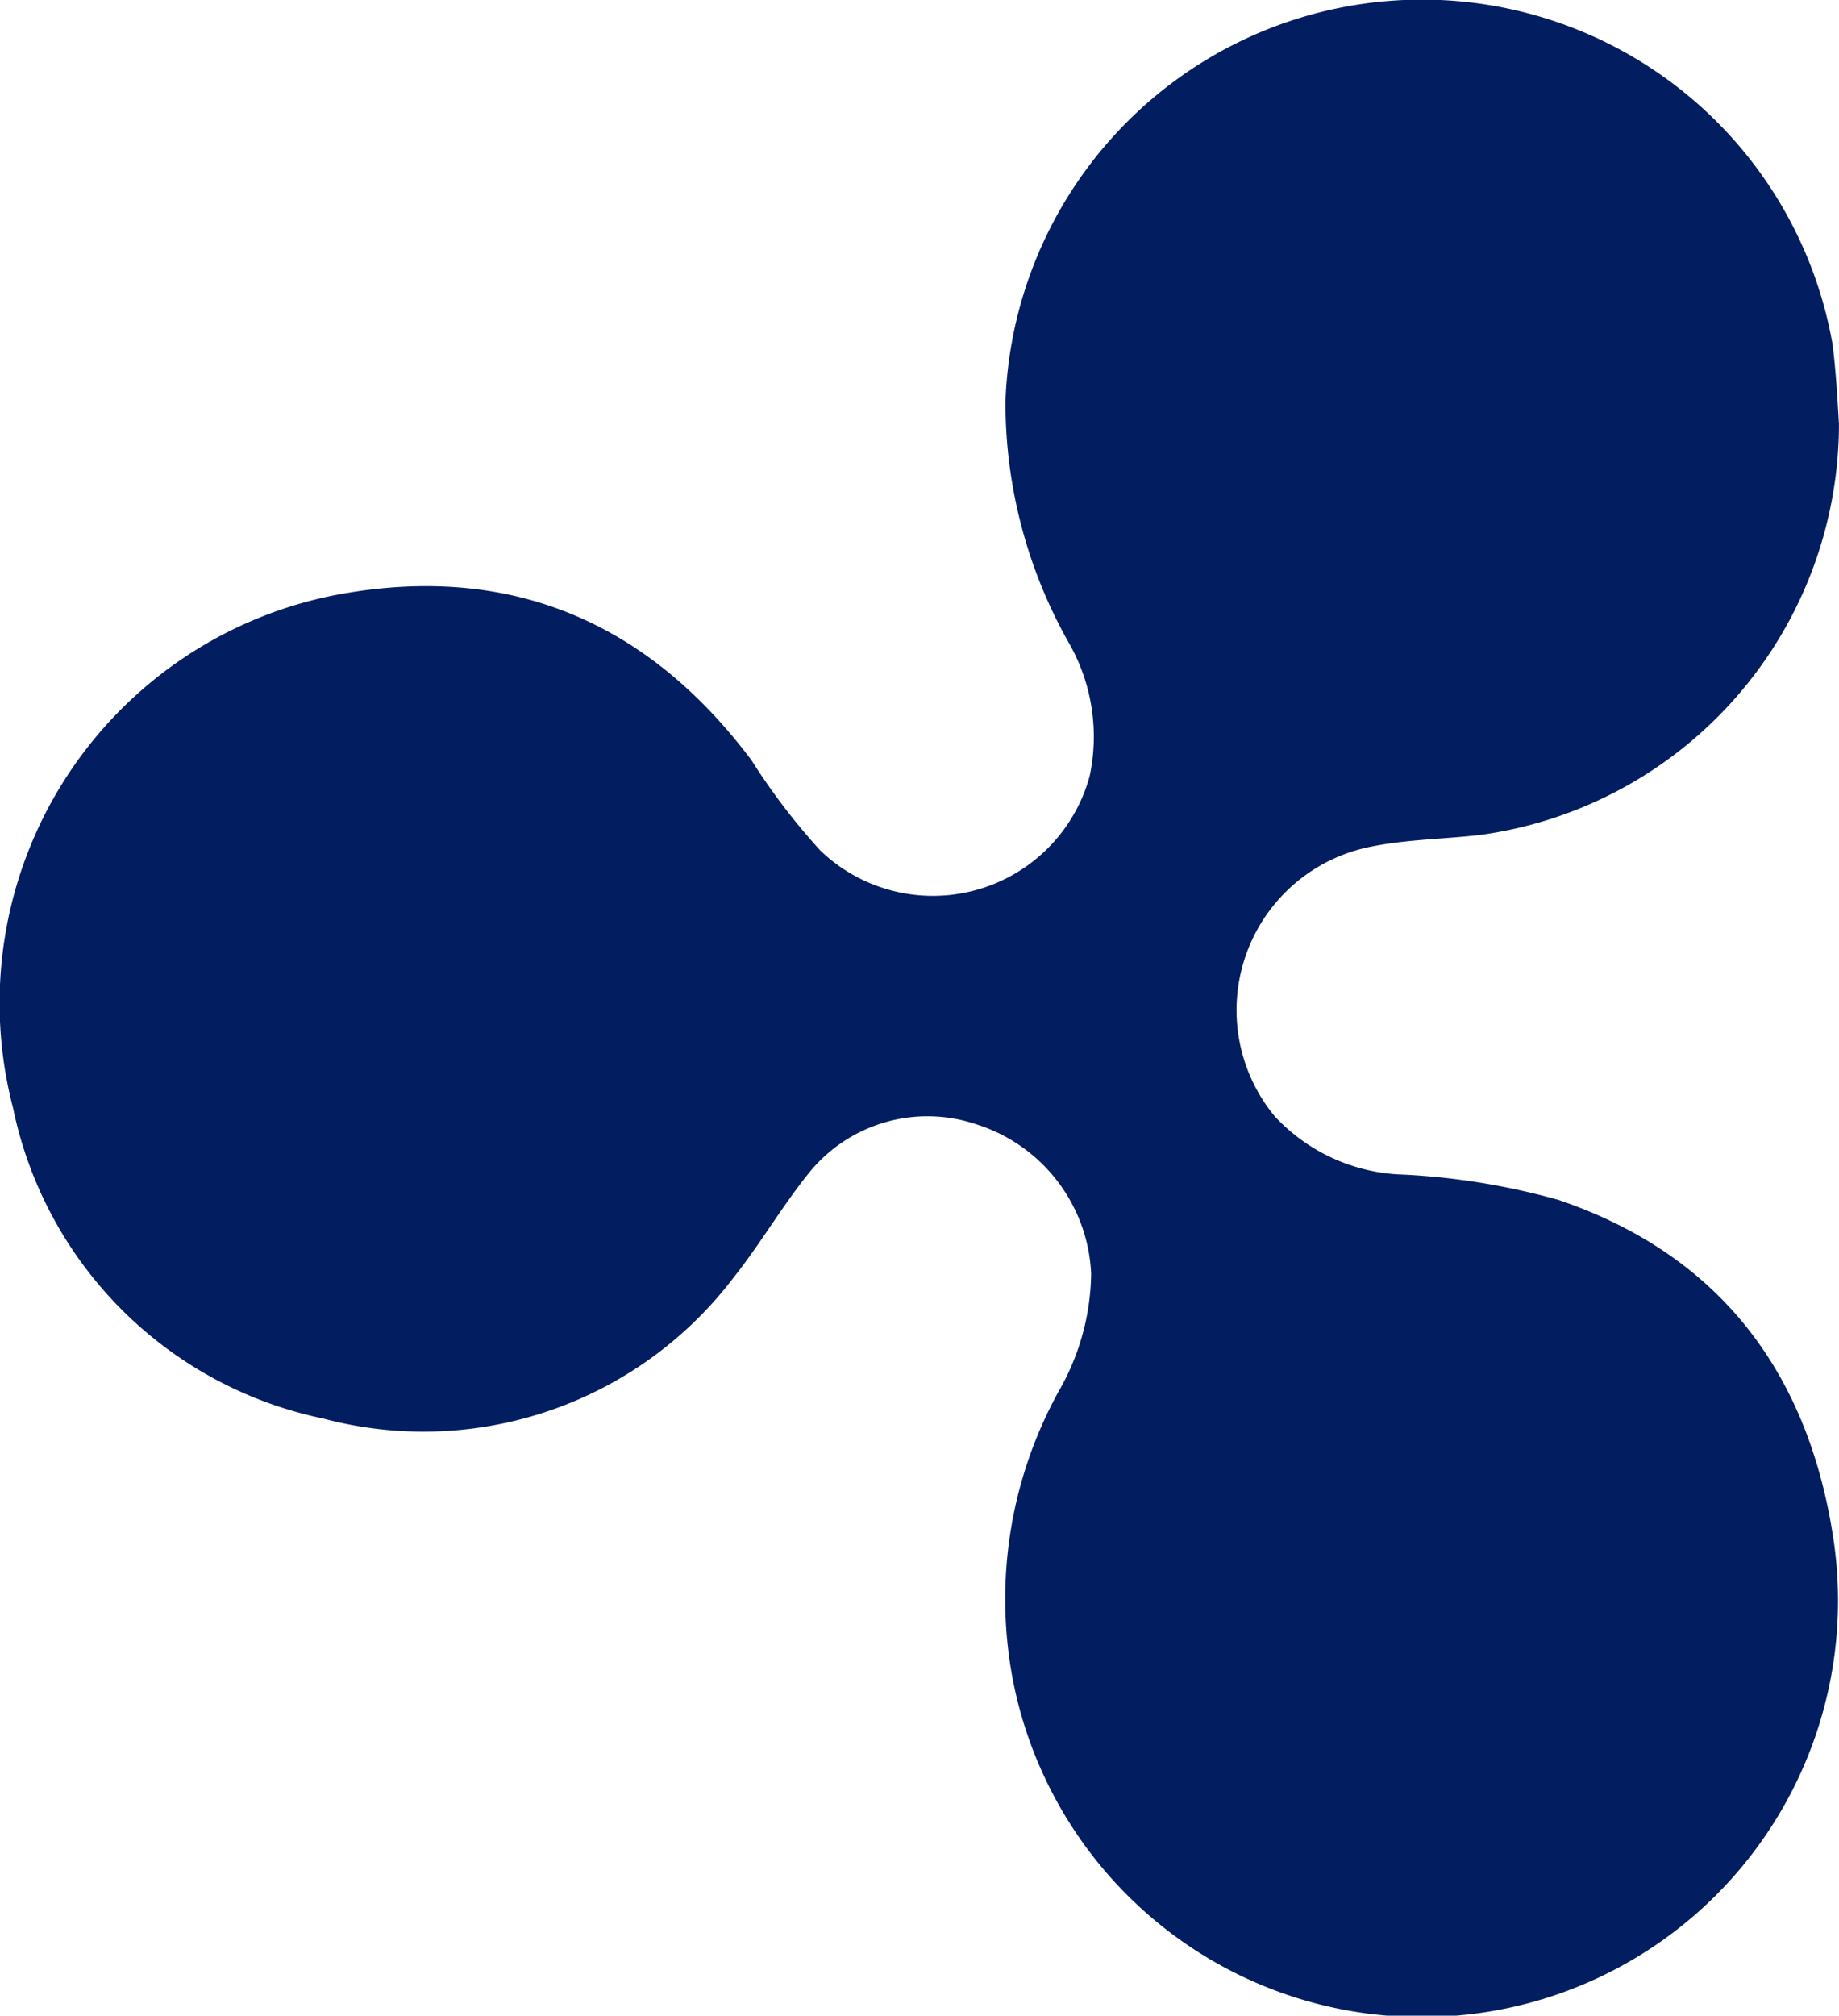 <svg xmlns="http://www.w3.org/2000/svg" width="60" height="65.748" viewBox="0 0 60 65.748"><g id="_x32_82-Ripple" transform="translate(-46.107 -26.001)"><g id="Group_4073" data-name="Group 4073" transform="translate(46.106 26.001)"><g id="Group_4072" data-name="Group 4072" transform="translate(0 0)"><g id="Group_4071" data-name="Group 4071"><path id="Path_1163" data-name="Path 1163" d="M106.106,39.769A13.544,13.544,0,0,1,94.464,53.228c-1.215.148-2.486.148-3.706.407A5.434,5.434,0,0,0,87.7,62.417a5.967,5.967,0,0,0,4.225,1.9,22.924,22.924,0,0,1,5.029.824c5.138,1.744,8.078,5.482,8.944,10.883a13.585,13.585,0,0,1-26.782,4.571,14.035,14.035,0,0,1,1.526-9.2,7.862,7.862,0,0,0,1.065-3.848,5.363,5.363,0,0,0-3.764-4.878,4.97,4.97,0,0,0-5.489,1.649c-.862,1.079-1.574,2.309-2.437,3.387A12.7,12.7,0,0,1,56.65,72.272,13.036,13.036,0,0,1,46.536,62.154,13.562,13.562,0,0,1,57.01,45.419c5.59-1.077,10.164.77,13.62,5.387a21.149,21.149,0,0,0,2.236,2.933,5.3,5.3,0,0,0,8.79-2.412A6.156,6.156,0,0,0,81,47.006a15.931,15.931,0,0,1-2.089-7.9,13.6,13.6,0,0,1,26.99-1.85c.1.821.154,1.689.2,2.51Z" transform="translate(-46.106 -26.001)" fill="#021d60"></path></g></g></g></g></svg>